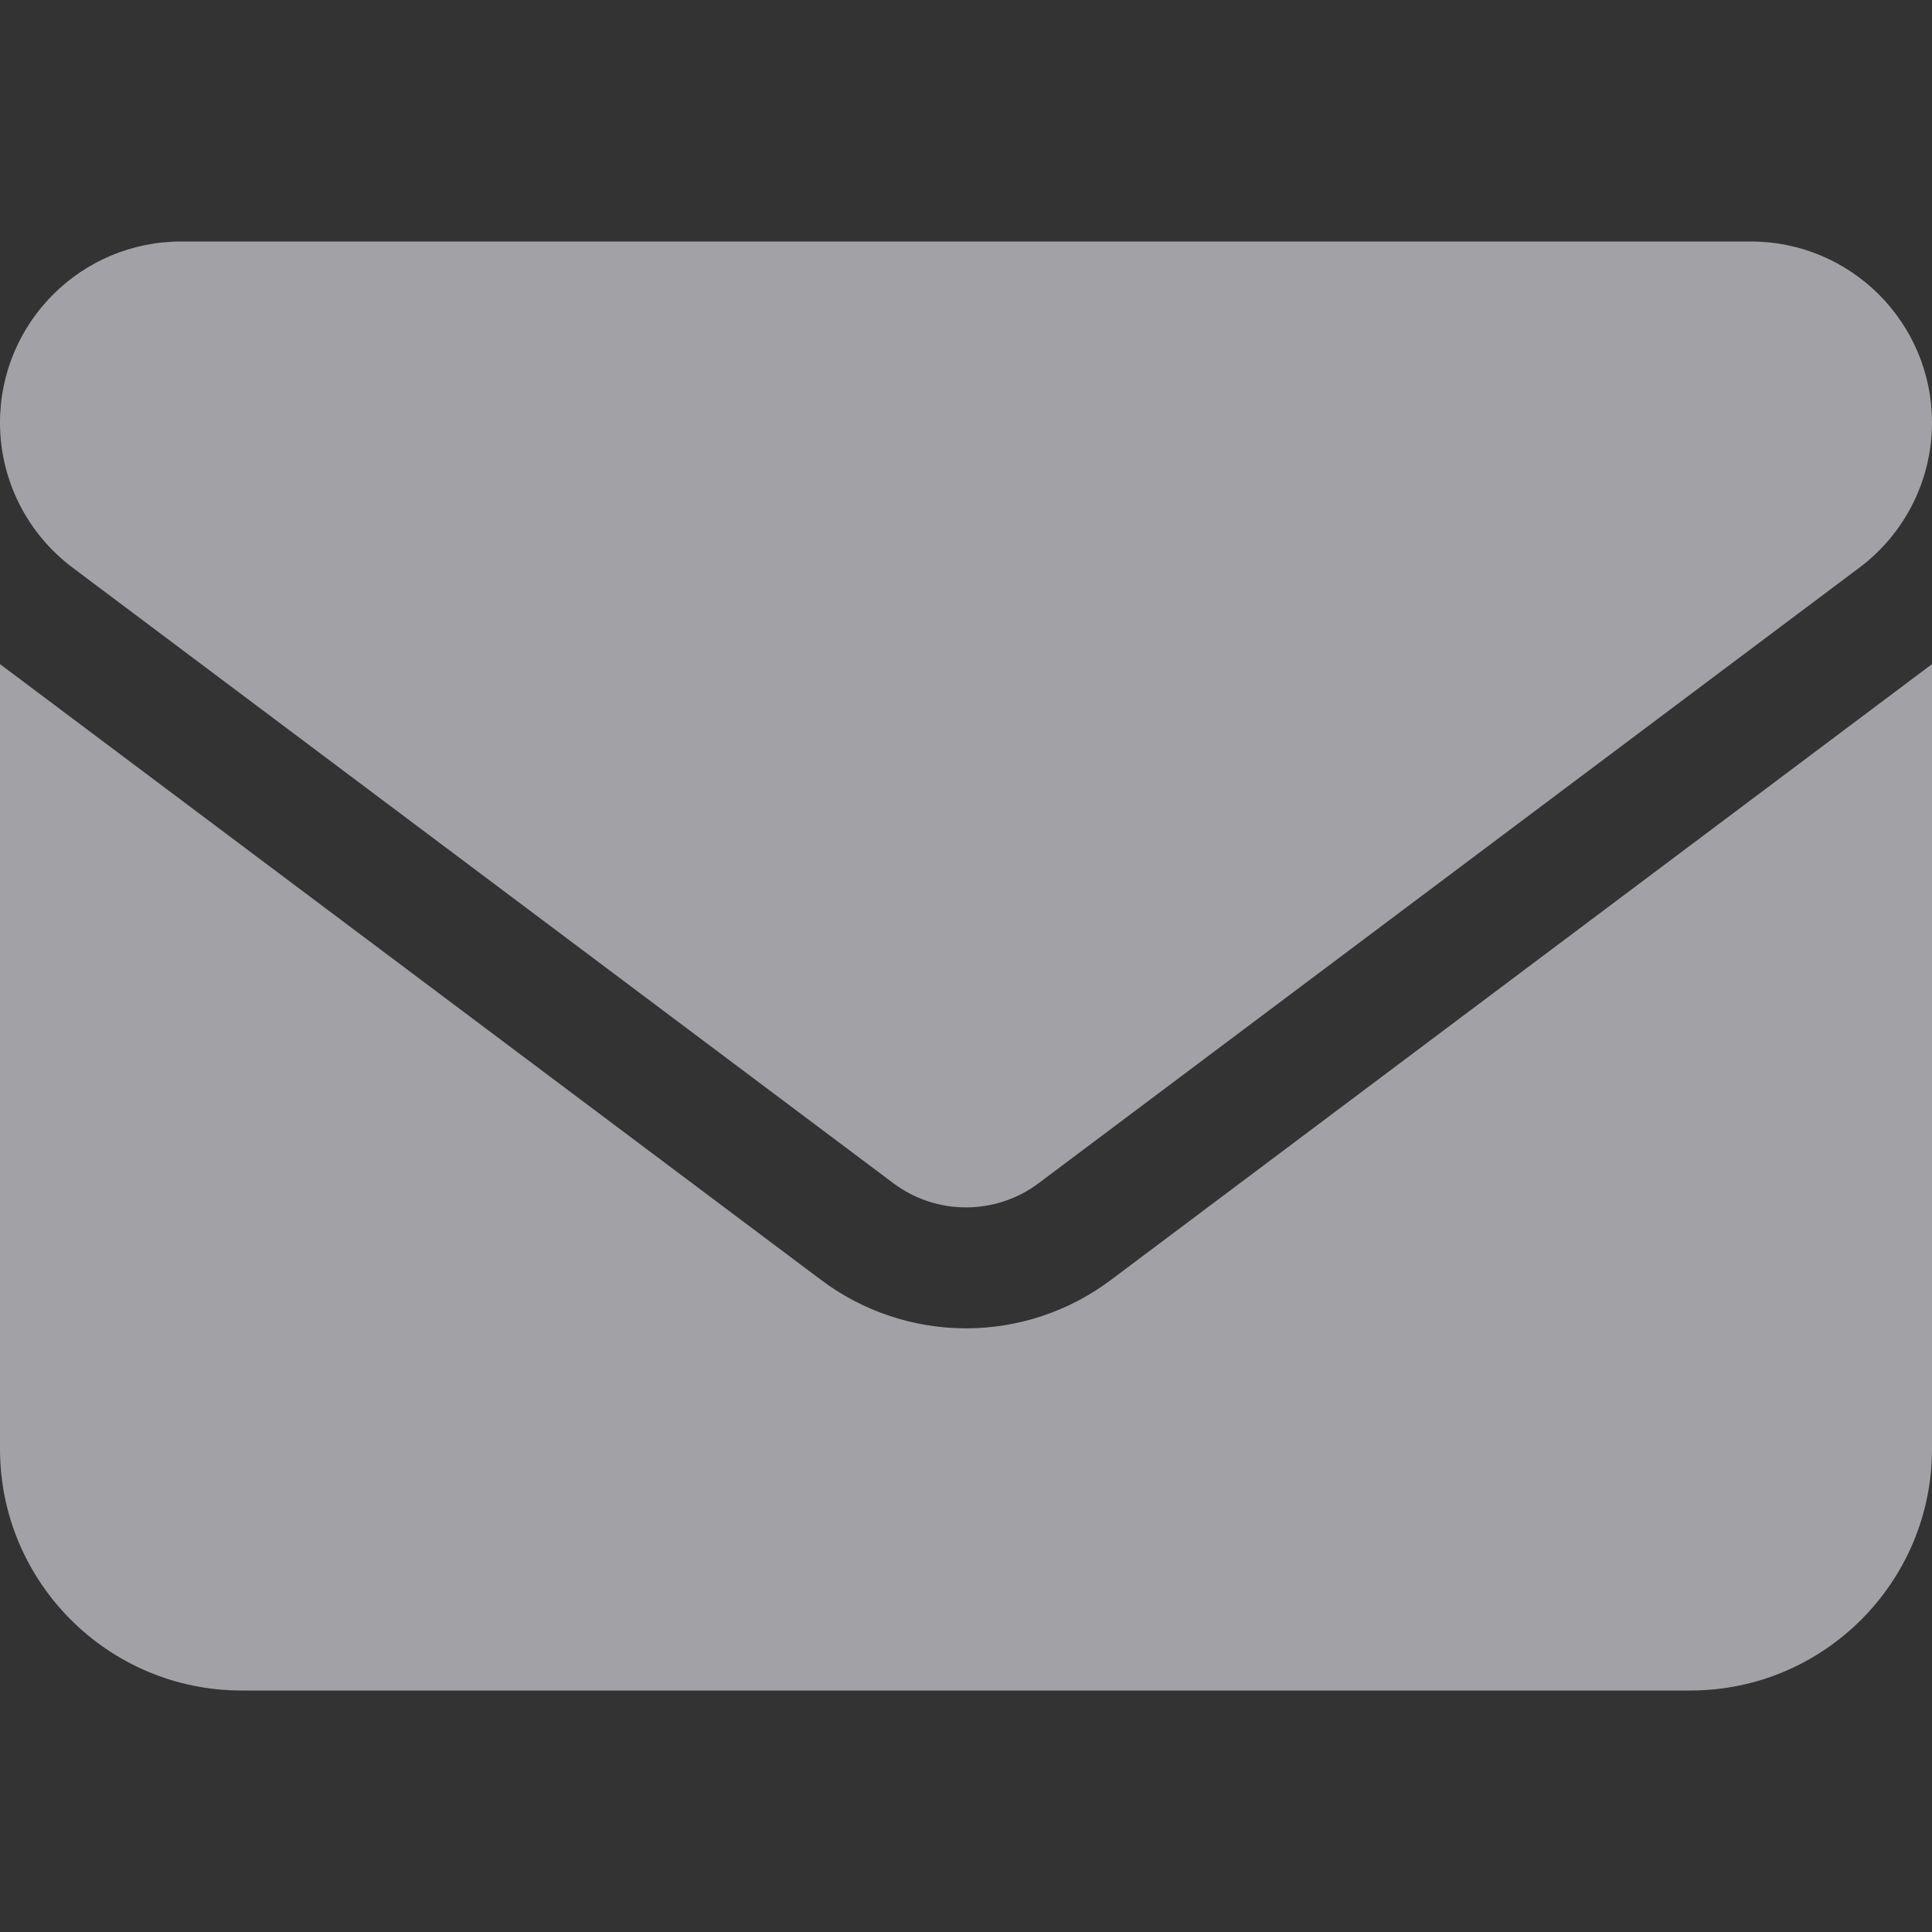 <?xml version="1.0" encoding="UTF-8"?> <svg xmlns="http://www.w3.org/2000/svg" width="168" height="168" viewBox="0 0 168 168" fill="none"><rect x="0" y="0" width="168" height="168" fill="#333333" stroke="none"/> <g opacity="0.6"> <path d="M15.75 21C7.055 21 0 28.055 0 36.75C0 41.705 2.33 46.364 6.3 49.35L77.7 102.9C81.441 105.689 86.559 105.689 90.3 102.9L161.7 49.35C165.67 46.364 168 41.705 168 36.75C168 28.055 160.945 21 152.25 21H15.75ZM0 57.75V126C0 137.583 9.417 147 21 147H147C158.583 147 168 137.583 168 126V57.75L96.6 111.3C92.967 114.031 88.545 115.508 84 115.508C79.455 115.508 75.033 114.031 71.4 111.3L0 57.75Z" fill="#ECECF4"></path> </g> </svg> 